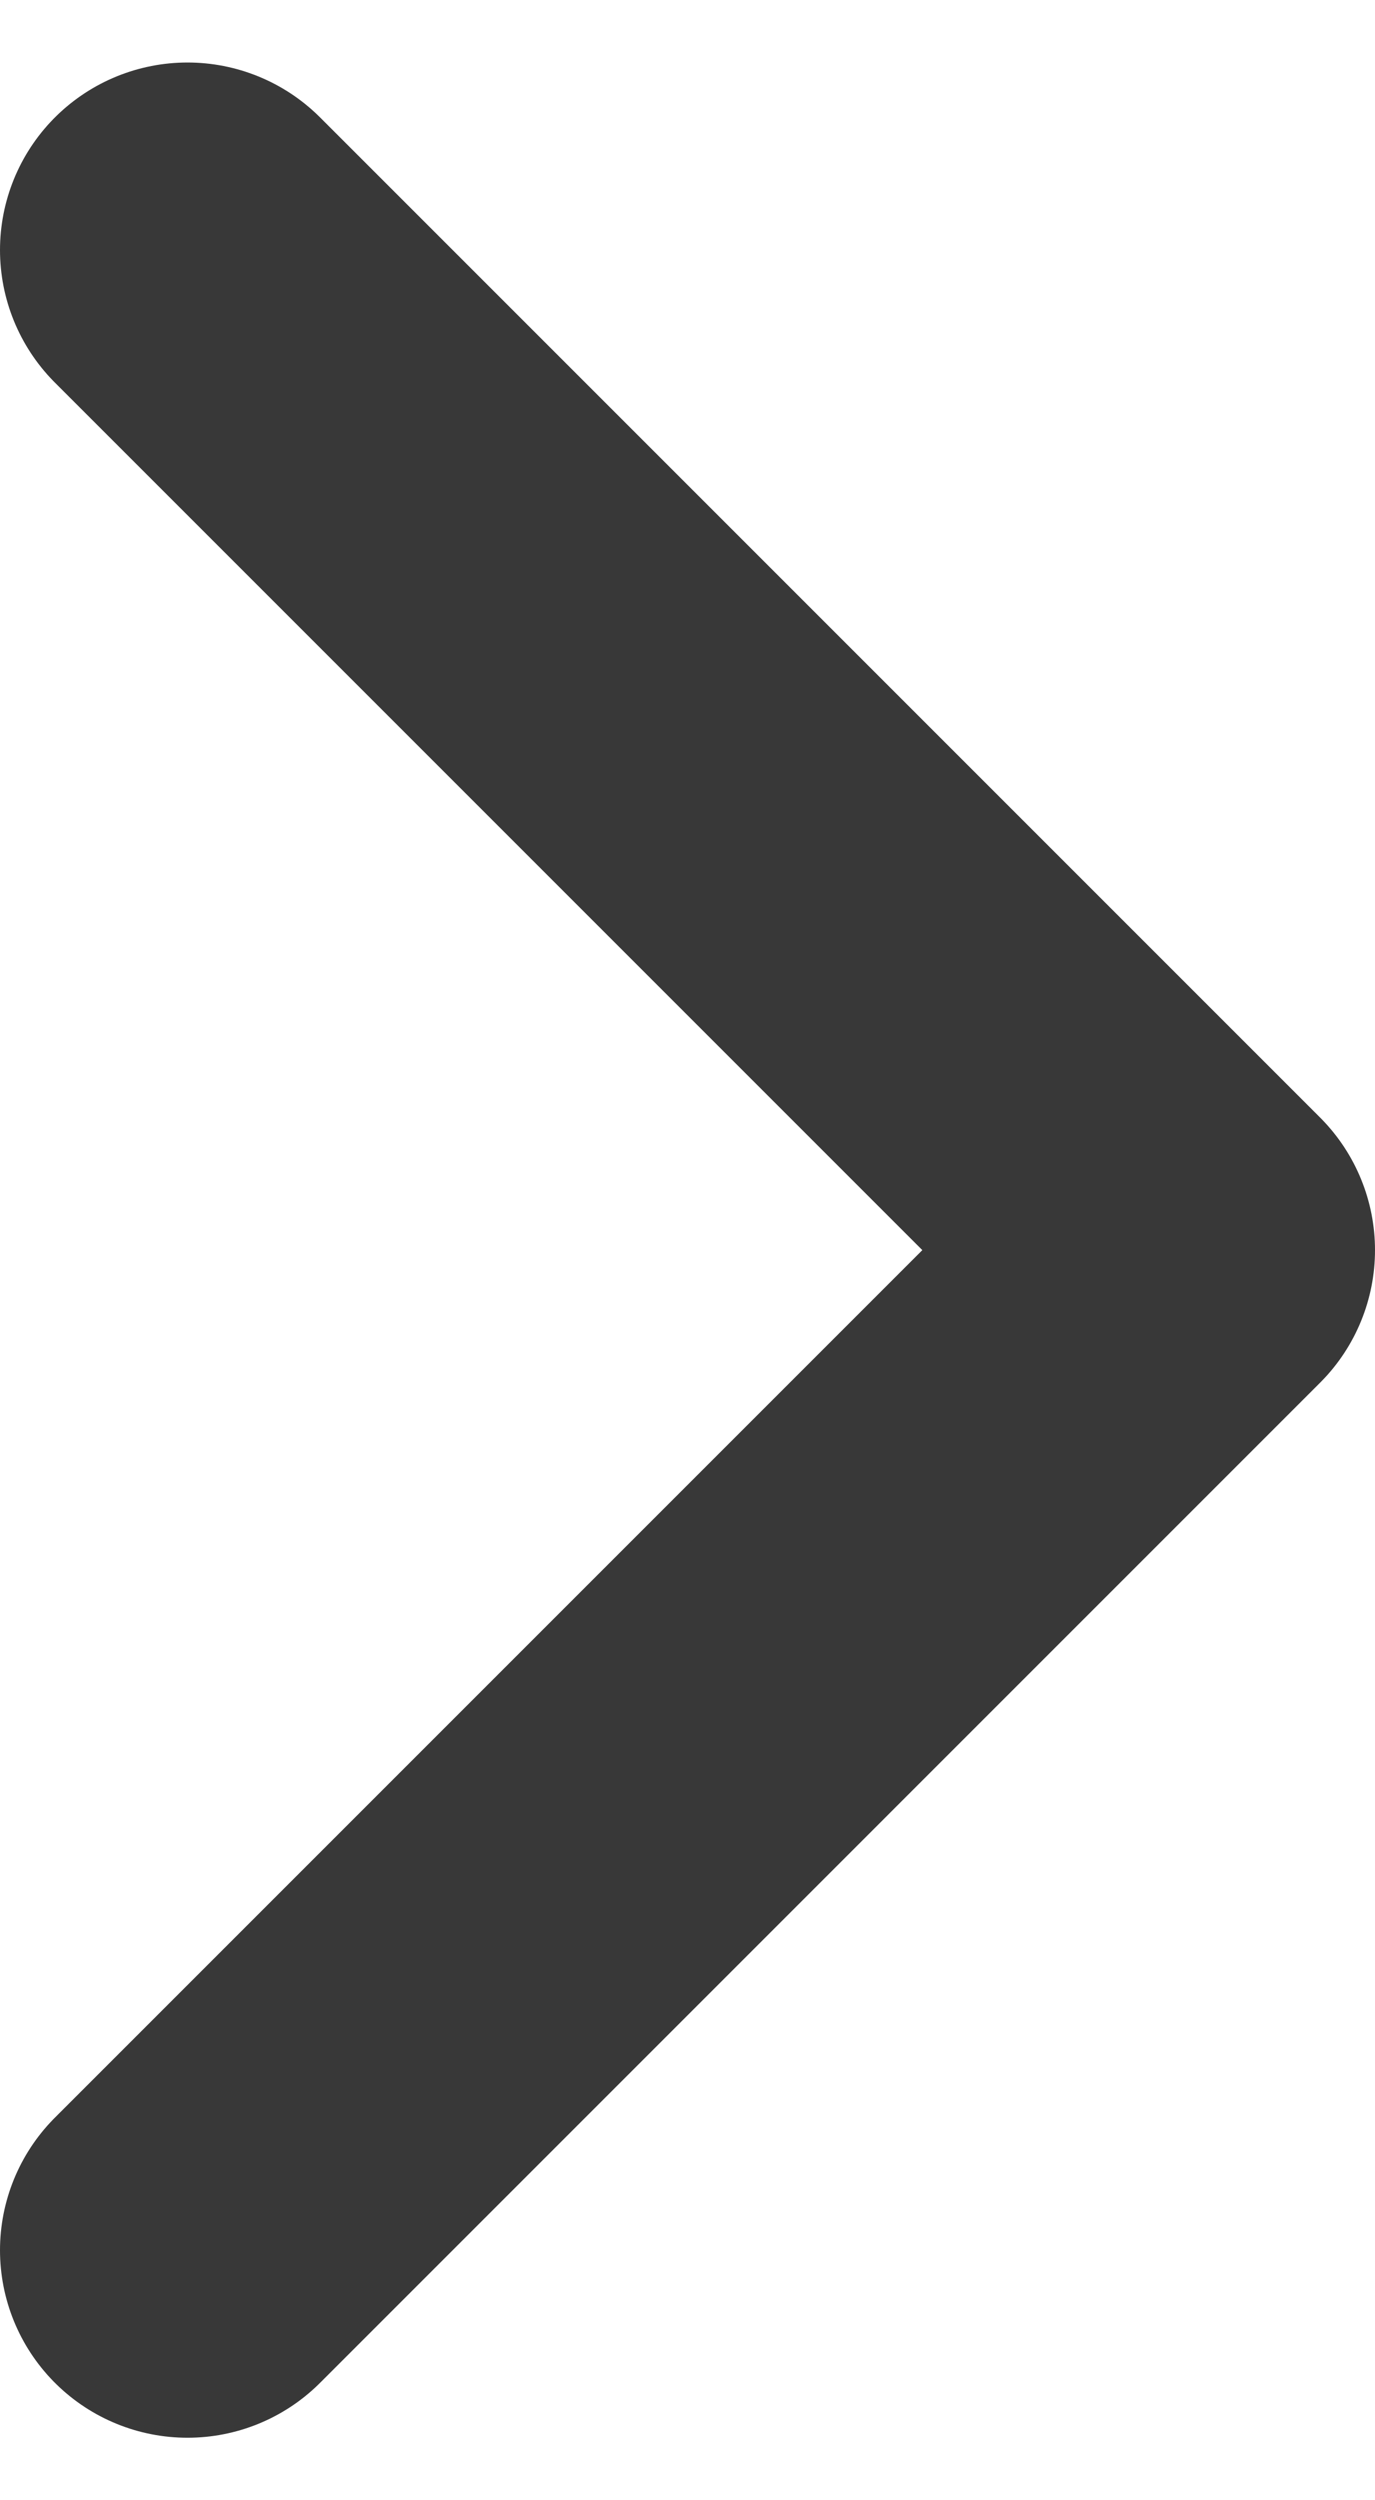 <svg width="11" height="20" viewBox="0 0 11 20" fill="none" xmlns="http://www.w3.org/2000/svg">
<path d="M1.5 2L9.5 10L1.5 18" stroke="#383838" stroke-width="3" stroke-linecap="round" stroke-linejoin="round"/>
</svg>

